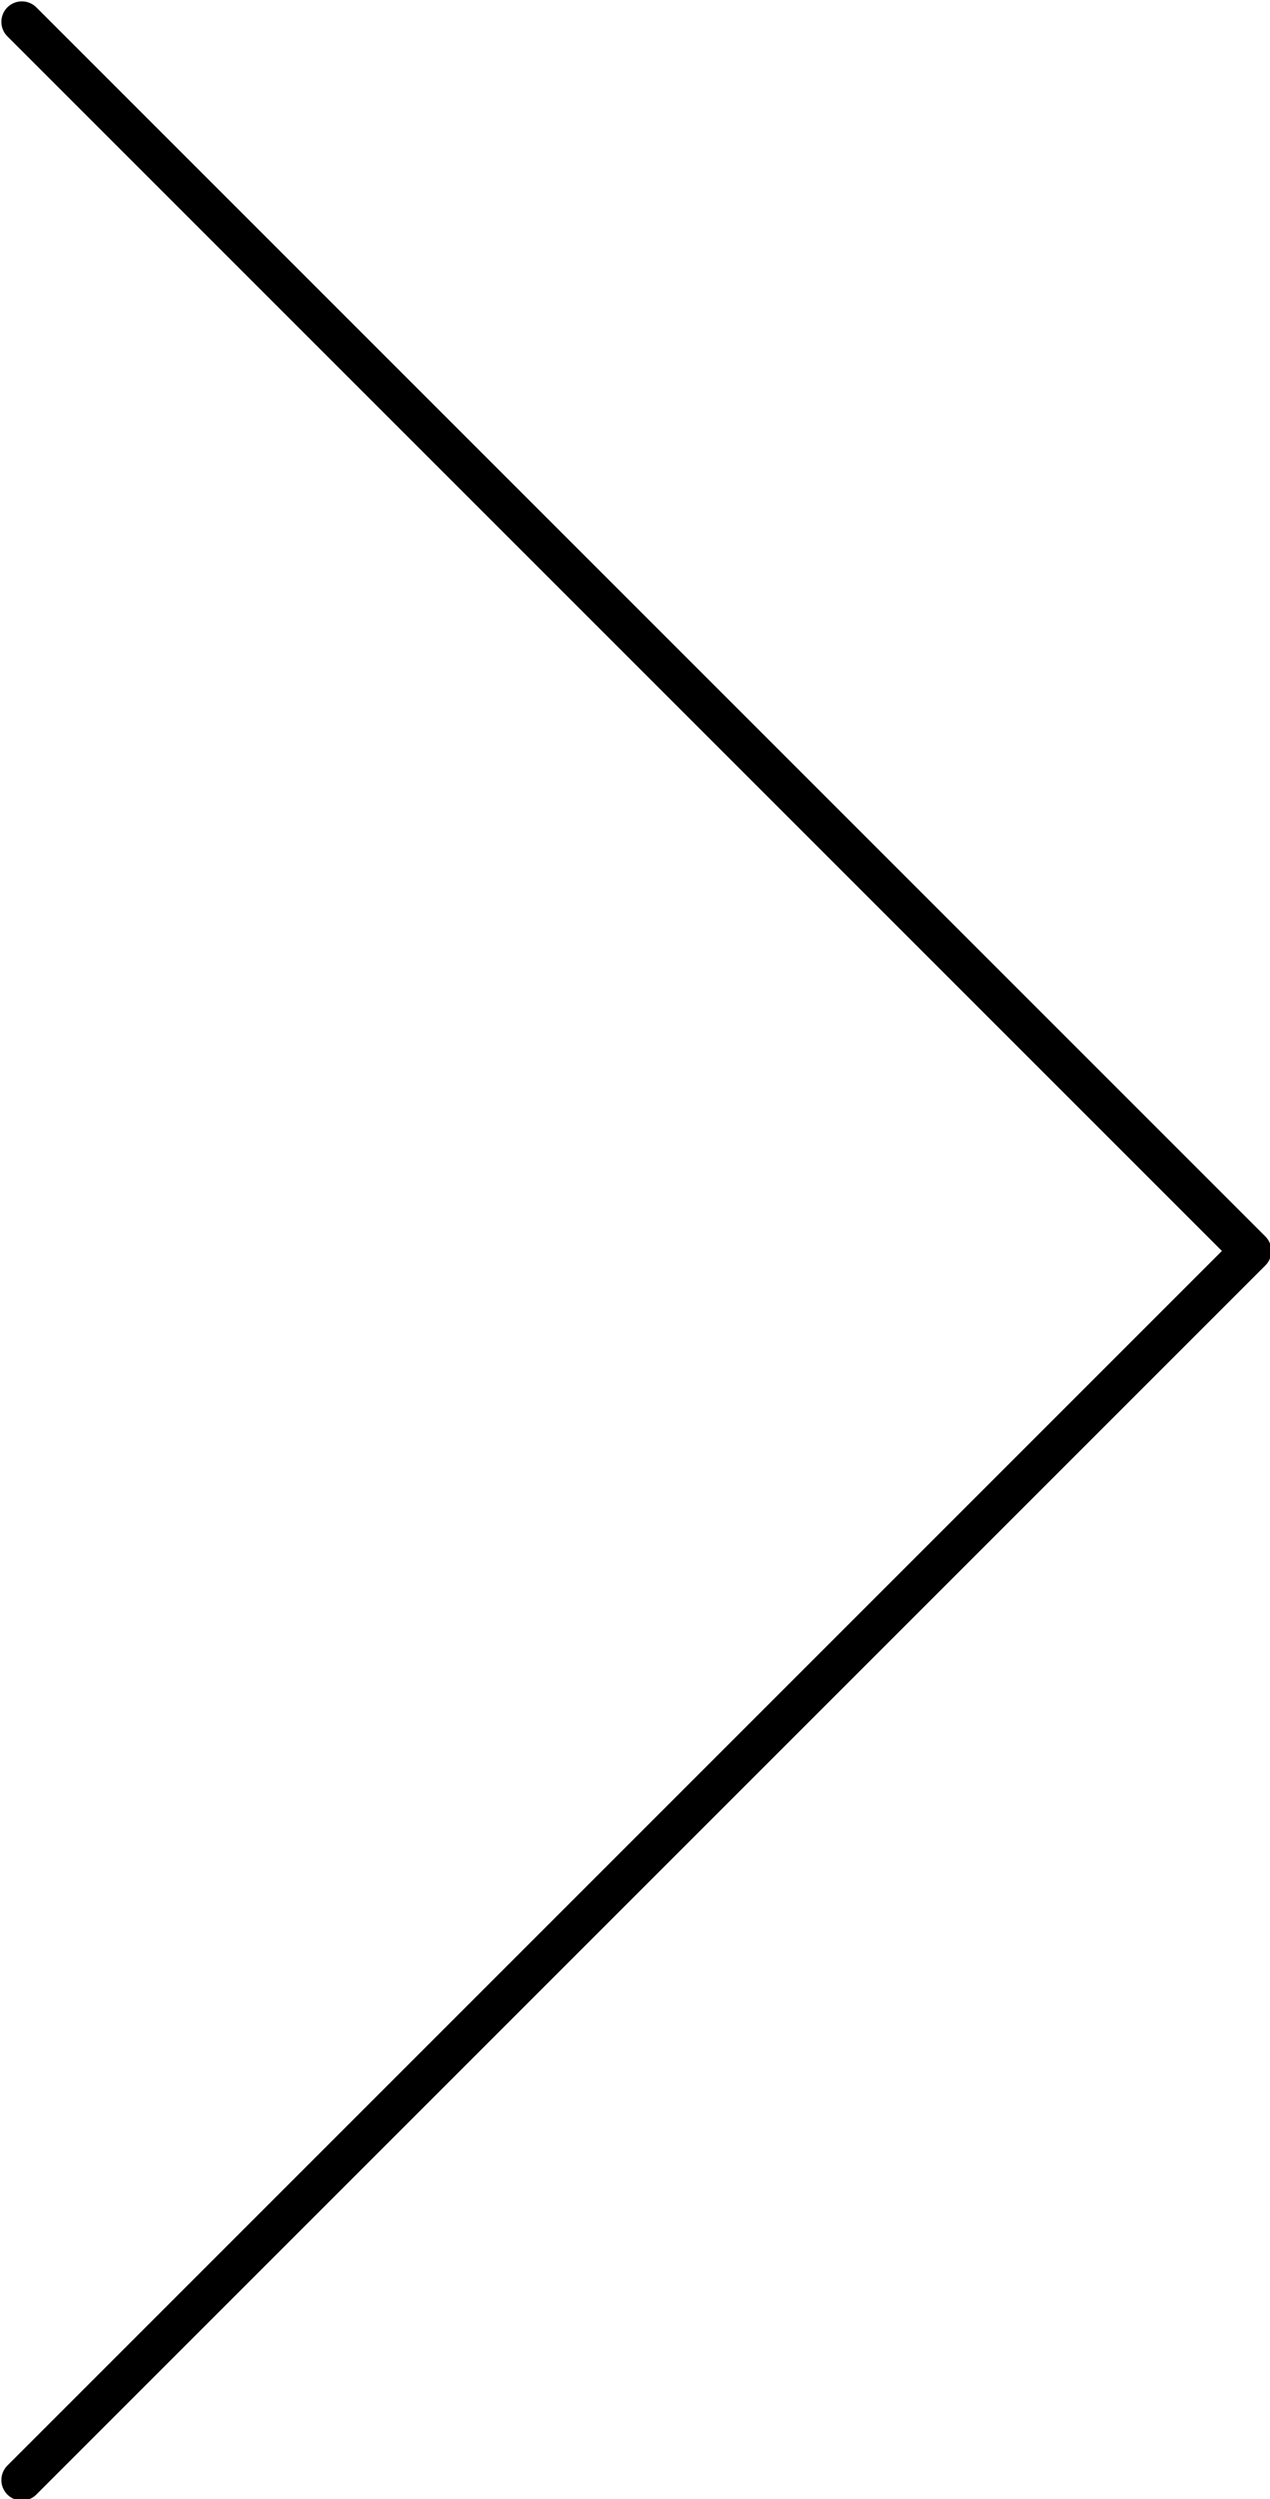 <?xml version="1.0" encoding="utf-8"?>
<!-- Generator: Adobe Illustrator 24.1.1, SVG Export Plug-In . SVG Version: 6.00 Build 0)  -->
<svg version="1.1" id="圖層_1" xmlns="http://www.w3.org/2000/svg" xmlns:xlink="http://www.w3.org/1999/xlink" x="0px" y="0px"
	 viewBox="0 0 46.5 91.5" style="enable-background:new 0 0 46.5 91.5;" xml:space="preserve">
<style type="text/css">
	.st0{fill:none;stroke:#000000;stroke-width:1.5;stroke-linecap:round;stroke-linejoin:round;}
</style>
<g id="圖層_2_1_">
	<g id="圖層_3">
		<polyline class="st0" points="0.8,0.8 45.8,45.8 0.8,90.8 		"/>
	</g>
</g>
</svg>
